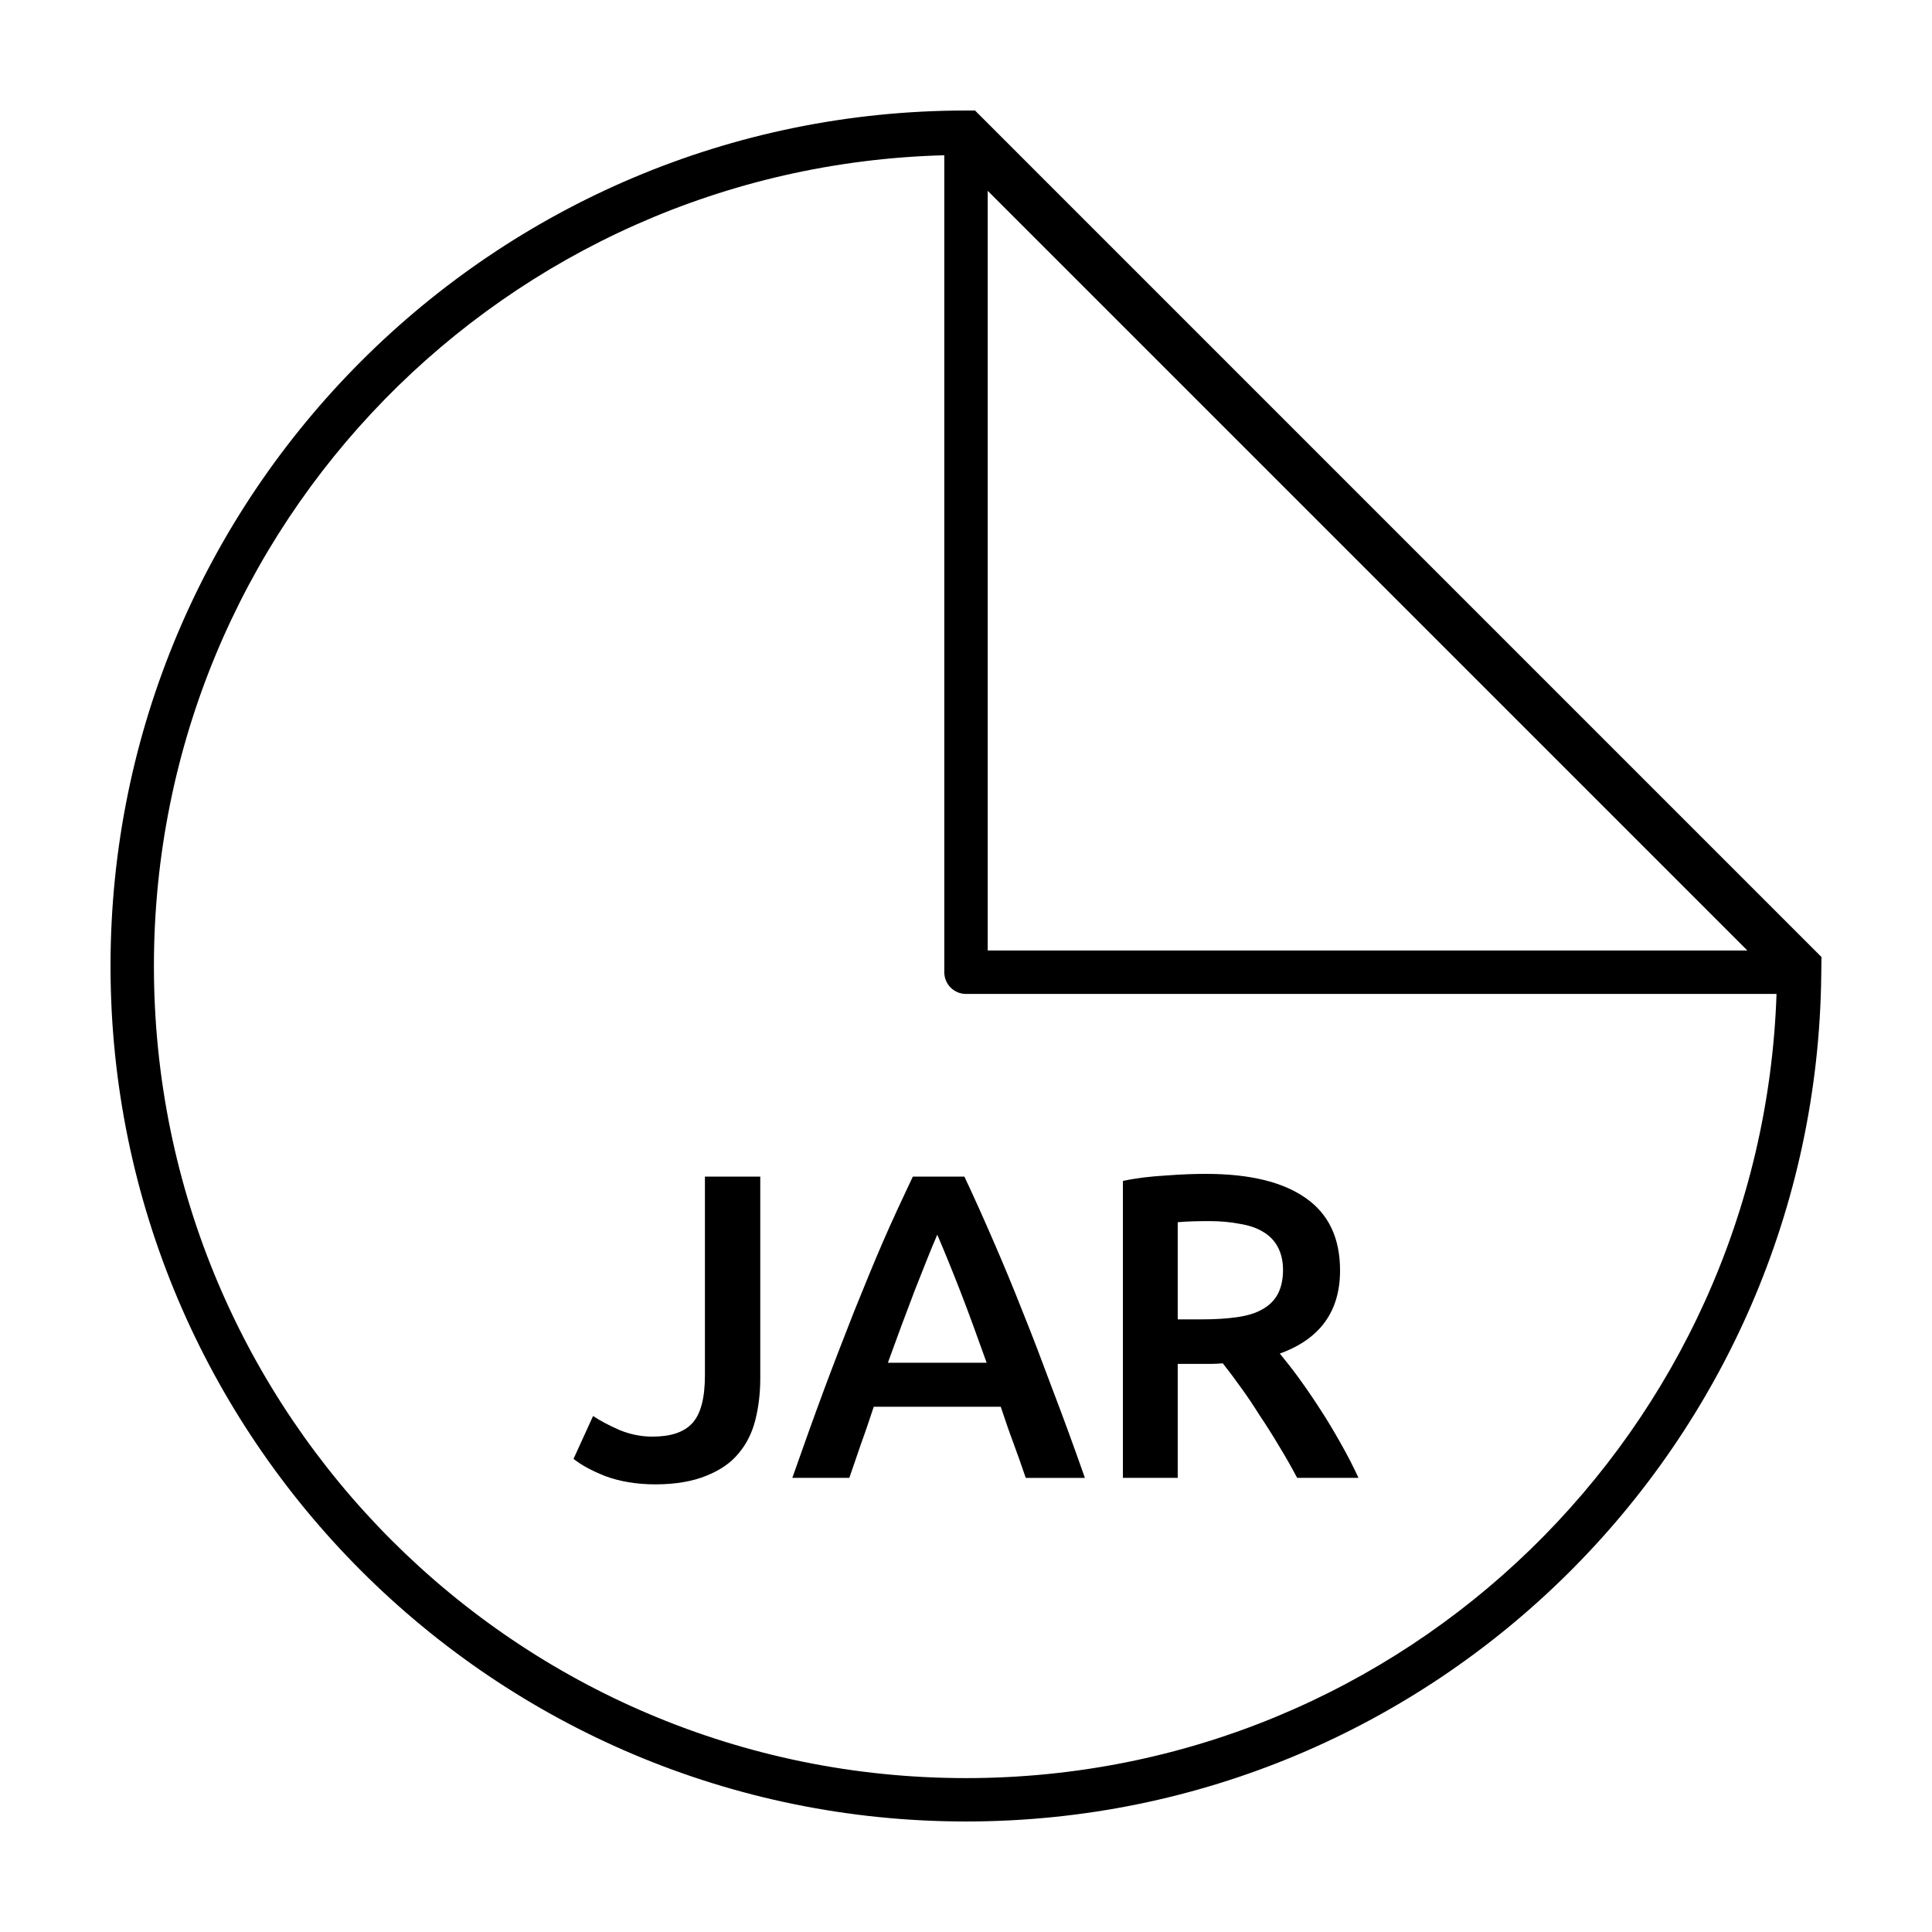 <?xml version="1.0" encoding="UTF-8"?>
<!-- Uploaded to: SVG Repo, www.svgrepo.com, Generator: SVG Repo Mixer Tools -->
<svg fill="#000000" width="800px" height="800px" version="1.1" viewBox="144 144 512 512" xmlns="http://www.w3.org/2000/svg">
 <g>
  <path d="m400 173.29c-125.14 0-226.71 101.57-226.71 226.71 0 125.14 101.57 226.71 226.71 226.71 124.31 0 225.23-100.23 226.65-224.22 0.02-1.645 0.051-3.152 0.062-4.871l-224.33-224.34zm-5.754 11.852v216.51c0 3.18 2.578 5.754 5.754 5.754h214.8c-3.93 115.46-98.383 207.81-214.8 207.81-118.92 0-215.21-96.285-215.21-215.21 0-116.98 93.227-211.79 209.45-214.86zm11.508 9.43 201.32 201.32h-201.32z"/>
  <path d="m463.59 455.09c-3.144 0-6.656 0.125-10.645 0.434-3.988 0.23-7.836 0.672-11.363 1.438v78.688h14.527v-30.211h9.207c0.766 0 1.66-0.066 2.734-0.141 1.457 1.84 3.059 3.949 4.746 6.328 1.688 2.301 3.348 4.797 5.035 7.481 1.766 2.609 3.492 5.359 5.18 8.199 1.688 2.762 3.289 5.582 4.746 8.344h16.254c-1.383-2.992-2.984-6.137-4.746-9.207-1.766-3.144-3.547-6.148-5.465-9.062-1.918-2.992-3.769-5.668-5.609-8.199s-3.578-4.711-5.035-6.473c10.664-3.836 15.969-11.191 15.969-22.012 0-8.668-3.07-15.055-9.207-19.277-6.062-4.219-14.816-6.328-26.324-6.328zm-132.78 0.719v52.652c0 5.984-1.082 10.203-3.309 12.66-2.227 2.453-5.734 3.598-10.645 3.598-2.914 0-5.793-0.574-8.633-1.727-2.762-1.227-5.129-2.434-7.051-3.742l-5.18 11.363c1.996 1.609 4.805 3.144 8.488 4.602 3.758 1.383 8.172 2.156 13.234 2.156 5.445 0 9.992-0.844 13.523-2.301 3.606-1.457 6.414-3.367 8.488-5.898 2.148-2.531 3.617-5.543 4.461-8.918s1.293-7.019 1.293-10.934v-53.512zm55.098 0c-2.684 5.676-5.379 11.43-7.91 17.262-2.531 5.832-5.016 11.969-7.625 18.414-2.531 6.445-5.227 13.359-7.91 20.57-2.684 7.211-5.496 15.074-8.488 23.594h15.105l3.164-9.207c1.152-3.144 2.234-6.414 3.309-9.637h33.66c1.074 3.223 2.156 6.426 3.309 9.496 1.152 3.07 2.234 6.203 3.309 9.352h15.68c-2.992-8.516-5.871-16.379-8.633-23.594-2.684-7.211-5.305-14.125-7.91-20.57-2.531-6.445-5.094-12.582-7.625-18.414s-5.082-11.586-7.769-17.262h-13.668zm78.688 11.797c2.84 0 5.535 0.258 7.91 0.719 2.379 0.383 4.356 1.016 6.043 2.016 1.766 0.996 3.106 2.34 4.027 4.027s1.438 3.731 1.438 6.188c0 2.609-0.52 4.785-1.438 6.473-0.922 1.688-2.332 3.031-4.172 4.027-1.766 0.996-3.934 1.629-6.617 2.016-2.684 0.383-5.82 0.574-9.352 0.574h-6.328v-25.75c2.609-0.23 5.418-0.289 8.488-0.289zm-72.215 3.594c1.688 3.914 3.738 8.91 6.043 14.816 2.301 5.906 4.594 12.305 7.051 19.133h-26.18c2.457-6.828 4.824-13.156 7.051-18.988 2.301-5.832 4.277-10.895 6.043-14.961z"/>
 </g>
</svg>